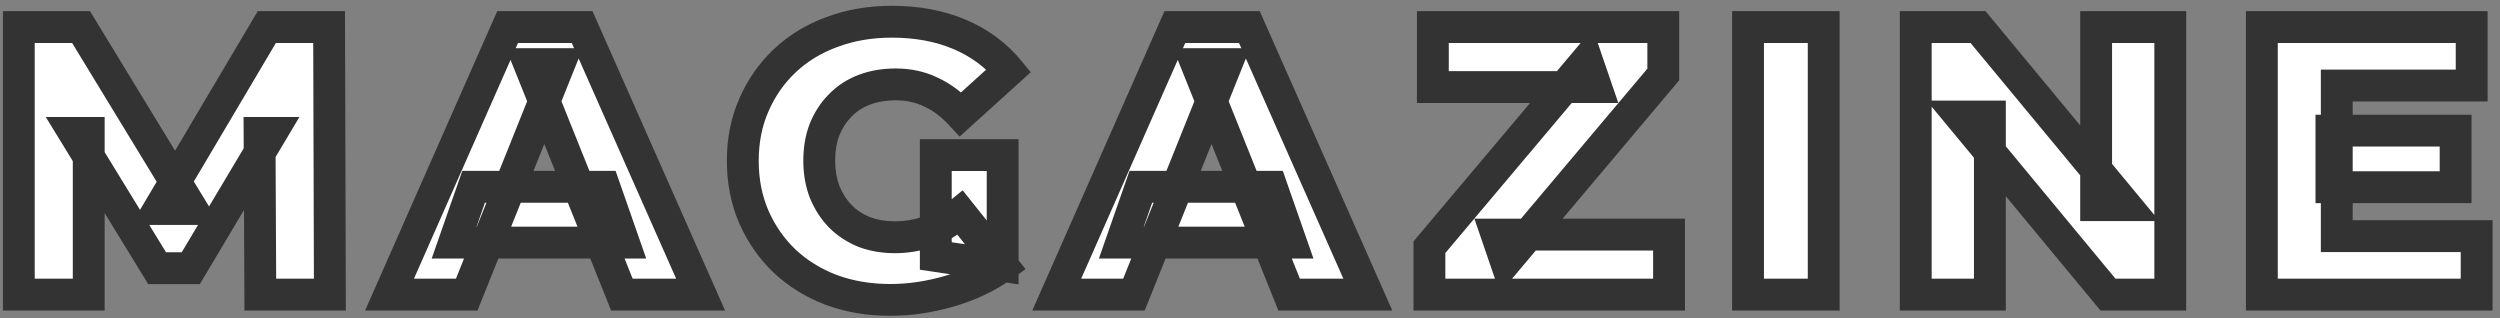 <svg width="314" height="40" viewBox="0 0 314 40" fill="none" xmlns="http://www.w3.org/2000/svg">
<rect x="0" y="0" width="314" height="40" fill="#808080" stroke="none"/>
<mask id="path-1-outside-1_996_3736" maskUnits="userSpaceOnUse" x="0" y="0" width="314" height="40" fill="black">
<rect fill="white" width="314" height="40"/>
<path d="M2.36 37V3.4H10.184L24.104 26.248H19.976L33.512 3.4H41.336L41.432 37H32.696L32.6 16.696H34.088L23.96 33.688H19.736L9.32 16.696H11.144V37H2.36ZM48.925 37L63.757 3.4H73.117L87.997 37H78.109L66.493 8.056H70.237L58.621 37H48.925ZM57.037 30.472L59.485 23.464H75.901L78.349 30.472H57.037ZM111.822 37.672C109.166 37.672 106.702 37.256 104.43 36.424C102.158 35.56 100.19 34.344 98.526 32.776C96.894 31.208 95.615 29.368 94.686 27.256C93.758 25.112 93.294 22.76 93.294 20.2C93.294 17.64 93.758 15.304 94.686 13.192C95.615 11.048 96.91 9.192 98.575 7.624C100.238 6.056 102.206 4.856 104.478 4.024C106.782 3.16 109.294 2.728 112.014 2.728C115.182 2.728 118.014 3.256 120.51 4.312C123.006 5.368 125.07 6.888 126.702 8.872L120.655 14.344C119.502 13.096 118.254 12.168 116.91 11.56C115.598 10.92 114.126 10.6 112.494 10.6C111.054 10.6 109.742 10.824 108.558 11.272C107.374 11.72 106.366 12.376 105.534 13.24C104.702 14.072 104.046 15.08 103.566 16.264C103.118 17.416 102.894 18.728 102.894 20.2C102.894 21.608 103.118 22.904 103.566 24.088C104.046 25.272 104.702 26.296 105.534 27.16C106.366 27.992 107.358 28.648 108.51 29.128C109.694 29.576 110.99 29.8 112.398 29.8C113.806 29.8 115.182 29.576 116.526 29.128C117.87 28.648 119.23 27.848 120.607 26.728L125.935 33.4C124.015 34.776 121.791 35.832 119.263 36.568C116.734 37.304 114.254 37.672 111.822 37.672ZM117.535 32.152V19.48H125.935V33.4L117.535 32.152ZM132.728 37L147.56 3.4H156.92L171.8 37H161.912L150.296 8.056H154.04L142.424 37H132.728ZM140.84 30.472L143.288 23.464H159.704L162.152 30.472H140.84ZM179.534 37V31.048L199.31 7.576L200.462 10.936H179.966V3.4H208.91V9.352L189.134 32.824L187.982 29.464H209.63V37H179.534ZM219.553 37V3.4H229.057V37H219.553ZM240.618 37V3.4H248.442L266.97 25.768H263.274V3.4H272.586V37H264.762L246.234 14.632H249.93V37H240.618ZM292.826 16.408H308.426V23.512H292.826V16.408ZM293.498 29.656H311.066V37H284.09V3.4H310.442V10.744H293.498V29.656Z"/>
</mask>
<path d="M2.36 37V3.4H10.184L24.104 26.248H19.976L33.512 3.4H41.336L41.432 37H32.696L32.6 16.696H34.088L23.96 33.688H19.736L9.32 16.696H11.144V37H2.36ZM48.925 37L63.757 3.4H73.117L87.997 37H78.109L66.493 8.056H70.237L58.621 37H48.925ZM57.037 30.472L59.485 23.464H75.901L78.349 30.472H57.037ZM111.822 37.672C109.166 37.672 106.702 37.256 104.43 36.424C102.158 35.56 100.19 34.344 98.526 32.776C96.894 31.208 95.615 29.368 94.686 27.256C93.758 25.112 93.294 22.76 93.294 20.2C93.294 17.64 93.758 15.304 94.686 13.192C95.615 11.048 96.91 9.192 98.575 7.624C100.238 6.056 102.206 4.856 104.478 4.024C106.782 3.16 109.294 2.728 112.014 2.728C115.182 2.728 118.014 3.256 120.51 4.312C123.006 5.368 125.07 6.888 126.702 8.872L120.655 14.344C119.502 13.096 118.254 12.168 116.91 11.56C115.598 10.92 114.126 10.6 112.494 10.6C111.054 10.6 109.742 10.824 108.558 11.272C107.374 11.72 106.366 12.376 105.534 13.24C104.702 14.072 104.046 15.08 103.566 16.264C103.118 17.416 102.894 18.728 102.894 20.2C102.894 21.608 103.118 22.904 103.566 24.088C104.046 25.272 104.702 26.296 105.534 27.16C106.366 27.992 107.358 28.648 108.51 29.128C109.694 29.576 110.99 29.8 112.398 29.8C113.806 29.8 115.182 29.576 116.526 29.128C117.87 28.648 119.23 27.848 120.607 26.728L125.935 33.4C124.015 34.776 121.791 35.832 119.263 36.568C116.734 37.304 114.254 37.672 111.822 37.672ZM117.535 32.152V19.48H125.935V33.4L117.535 32.152ZM132.728 37L147.56 3.4H156.92L171.8 37H161.912L150.296 8.056H154.04L142.424 37H132.728ZM140.84 30.472L143.288 23.464H159.704L162.152 30.472H140.84ZM179.534 37V31.048L199.31 7.576L200.462 10.936H179.966V3.4H208.91V9.352L189.134 32.824L187.982 29.464H209.63V37H179.534ZM219.553 37V3.4H229.057V37H219.553ZM240.618 37V3.4H248.442L266.97 25.768H263.274V3.4H272.586V37H264.762L246.234 14.632H249.93V37H240.618ZM292.826 16.408H308.426V23.512H292.826V16.408ZM293.498 29.656H311.066V37H284.09V3.4H310.442V10.744H293.498V29.656Z" fill="white"/>
<path d="M2.36 37H0.36V39H2.36V37ZM2.36 3.4V1.4H0.36V3.4H2.36ZM10.184 3.4L11.892 2.359L11.307 1.4H10.184V3.4ZM24.104 26.248V28.248H27.664L25.812 25.207L24.104 26.248ZM19.976 26.248L18.255 25.229L16.466 28.248H19.976V26.248ZM33.512 3.4V1.4H32.372L31.791 2.381L33.512 3.4ZM41.336 3.4L43.336 3.394L43.33 1.4H41.336V3.4ZM41.432 37V39H43.438L43.432 36.994L41.432 37ZM32.696 37L30.696 37.01L30.705 39H32.696V37ZM32.6 16.696V14.696H30.59L30.6 16.706L32.6 16.696ZM34.088 16.696L35.806 17.72L37.608 14.696H34.088V16.696ZM23.96 33.688V35.688H25.096L25.678 34.712L23.96 33.688ZM19.736 33.688L18.031 34.733L18.616 35.688H19.736V33.688ZM9.32 16.696V14.696H5.748L7.615 17.741L9.32 16.696ZM11.144 16.696H13.144V14.696H11.144V16.696ZM11.144 37V39H13.144V37H11.144ZM4.36 37V3.4H0.36V37H4.36ZM2.36 5.4H10.184V1.4H2.36V5.4ZM8.476 4.441L22.396 27.289L25.812 25.207L11.892 2.359L8.476 4.441ZM24.104 24.248H19.976V28.248H24.104V24.248ZM21.697 27.267L35.233 4.419L31.791 2.381L18.255 25.229L21.697 27.267ZM33.512 5.4H41.336V1.4H33.512V5.4ZM39.336 3.406L39.432 37.006L43.432 36.994L43.336 3.394L39.336 3.406ZM41.432 35H32.696V39H41.432V35ZM34.696 36.99L34.6 16.686L30.6 16.706L30.696 37.01L34.696 36.99ZM32.6 18.696H34.088V14.696H32.6V18.696ZM32.37 15.672L22.242 32.664L25.678 34.712L35.806 17.72L32.37 15.672ZM23.96 31.688H19.736V35.688H23.96V31.688ZM21.441 32.643L11.025 15.651L7.615 17.741L18.031 34.733L21.441 32.643ZM9.32 18.696H11.144V14.696H9.32V18.696ZM9.144 16.696V37H13.144V16.696H9.144ZM11.144 35H2.36V39H11.144V35ZM48.925 37L47.095 36.192L45.856 39H48.925V37ZM63.757 3.4V1.4H62.453L61.927 2.592L63.757 3.4ZM73.117 3.4L74.946 2.59L74.418 1.4H73.117V3.4ZM87.997 37V39H91.07L89.826 36.19L87.997 37ZM78.109 37L76.253 37.745L76.757 39H78.109V37ZM66.493 8.056V6.056H63.535L64.637 8.801L66.493 8.056ZM70.237 8.056L72.093 8.801L73.195 6.056H70.237V8.056ZM58.621 37V39H59.973L60.477 37.745L58.621 37ZM57.037 30.472L55.149 29.812L54.22 32.472H57.037V30.472ZM59.485 23.464V21.464H58.065L57.597 22.805L59.485 23.464ZM75.901 23.464L77.789 22.805L77.321 21.464H75.901V23.464ZM78.349 30.472V32.472H81.166L80.237 29.812L78.349 30.472ZM50.755 37.808L65.587 4.208L61.927 2.592L47.095 36.192L50.755 37.808ZM63.757 5.4H73.117V1.4H63.757V5.4ZM71.288 4.21L86.168 37.81L89.826 36.19L74.946 2.59L71.288 4.21ZM87.997 35H78.109V39H87.997V35ZM79.965 36.255L68.349 7.311L64.637 8.801L76.253 37.745L79.965 36.255ZM66.493 10.056H70.237V6.056H66.493V10.056ZM68.381 7.311L56.765 36.255L60.477 37.745L72.093 8.801L68.381 7.311ZM58.621 35H48.925V39H58.621V35ZM58.925 31.131L61.373 24.123L57.597 22.805L55.149 29.812L58.925 31.131ZM59.485 25.464H75.901V21.464H59.485V25.464ZM74.013 24.123L76.461 31.131L80.237 29.812L77.789 22.805L74.013 24.123ZM78.349 28.472H57.037V32.472H78.349V28.472ZM104.43 36.424L103.72 38.293L103.731 38.298L103.743 38.302L104.43 36.424ZM98.526 32.776L97.141 34.218L97.148 34.225L97.155 34.232L98.526 32.776ZM94.686 27.256L92.851 28.05L92.856 28.061L94.686 27.256ZM94.686 13.192L96.518 13.997L96.522 13.986L94.686 13.192ZM98.575 7.624L97.203 6.168V6.168L98.575 7.624ZM104.479 4.024L105.166 5.902L105.174 5.899L105.181 5.897L104.479 4.024ZM120.51 4.312L121.29 2.47V2.47L120.51 4.312ZM126.702 8.872L128.044 10.355L129.459 9.075L128.247 7.601L126.702 8.872ZM120.655 14.344L119.185 15.701L120.528 17.156L121.996 15.827L120.655 14.344ZM116.91 11.56L116.034 13.357L116.06 13.37L116.086 13.382L116.91 11.56ZM105.535 13.24L106.949 14.654L106.962 14.641L106.975 14.627L105.535 13.24ZM103.566 16.264L101.713 15.513L101.708 15.526L101.702 15.539L103.566 16.264ZM103.566 24.088L101.696 24.796L101.704 24.818L101.713 24.839L103.566 24.088ZM105.535 27.16L104.094 28.547L104.107 28.561L104.12 28.574L105.535 27.16ZM108.51 29.128L107.741 30.974L107.772 30.987L107.803 30.999L108.51 29.128ZM116.526 29.128L117.159 31.025L117.179 31.019L117.199 31.012L116.526 29.128ZM120.606 26.728L122.169 25.48L120.91 23.902L119.344 25.177L120.606 26.728ZM125.935 33.4L127.1 35.026L128.812 33.798L127.497 32.152L125.935 33.4ZM119.262 36.568L119.822 38.488L119.262 36.568ZM117.535 32.152H115.535V33.877L117.241 34.13L117.535 32.152ZM117.535 19.48V17.48H115.535V19.48H117.535ZM125.935 19.48H127.934V17.48H125.935V19.48ZM125.935 33.4L125.641 35.378L127.934 35.719V33.4H125.935ZM111.823 35.672C109.378 35.672 107.149 35.29 105.118 34.546L103.743 38.302C106.256 39.222 108.955 39.672 111.823 39.672V35.672ZM105.141 34.555C103.099 33.778 101.359 32.697 99.898 31.32L97.155 34.232C99.022 35.991 101.218 37.342 103.72 38.293L105.141 34.555ZM99.912 31.334C98.473 29.951 97.342 28.328 96.517 26.451L92.856 28.061C93.887 30.407 95.316 32.465 97.141 34.218L99.912 31.334ZM96.522 26.462C95.713 24.591 95.294 22.513 95.294 20.2H91.294C91.294 23.007 91.805 25.633 92.851 28.05L96.522 26.462ZM95.294 20.2C95.294 17.887 95.713 15.828 96.517 13.996L92.856 12.387C91.804 14.78 91.294 17.393 91.294 20.2H95.294ZM96.522 13.986C97.344 12.086 98.484 10.457 99.946 9.08L97.203 6.168C95.337 7.927 93.885 10.009 92.851 12.398L96.522 13.986ZM99.946 9.08C101.402 7.708 103.133 6.646 105.166 5.902L103.791 2.146C101.28 3.066 99.075 4.404 97.203 6.168L99.946 9.08ZM105.181 5.897C107.238 5.125 109.509 4.728 112.014 4.728V0.728C109.08 0.728 106.327 1.195 103.776 2.151L105.181 5.897ZM112.014 4.728C114.959 4.728 117.52 5.218 119.731 6.154L121.29 2.47C118.509 1.294 115.406 0.728 112.014 0.728V4.728ZM119.731 6.154C121.947 7.091 123.742 8.422 125.158 10.143L128.247 7.601C126.399 5.354 124.066 3.645 121.29 2.47L119.731 6.154ZM125.361 7.389L119.313 12.861L121.996 15.827L128.044 10.355L125.361 7.389ZM122.124 12.987C120.818 11.572 119.357 10.472 117.735 9.738L116.086 13.382C117.152 13.864 118.187 14.62 119.185 15.701L122.124 12.987ZM117.787 9.762C116.171 8.974 114.394 8.6 112.494 8.6V12.6C113.859 12.6 115.026 12.866 116.034 13.357L117.787 9.762ZM112.494 8.6C110.846 8.6 109.29 8.857 107.851 9.401L109.266 13.143C110.195 12.791 111.263 12.6 112.494 12.6V8.6ZM107.851 9.401C106.405 9.948 105.143 10.764 104.094 11.853L106.975 14.627C107.59 13.988 108.344 13.492 109.266 13.143L107.851 9.401ZM104.12 11.826C103.083 12.863 102.285 14.102 101.713 15.513L105.42 17.015C105.808 16.058 106.322 15.281 106.949 14.654L104.12 11.826ZM101.702 15.539C101.149 16.962 100.895 18.526 100.895 20.2H104.895C104.895 18.93 105.088 17.87 105.431 16.989L101.702 15.539ZM100.895 20.2C100.895 21.823 101.153 23.362 101.696 24.796L105.437 23.38C105.084 22.446 104.895 21.393 104.895 20.2H100.895ZM101.713 24.839C102.283 26.244 103.074 27.488 104.094 28.547L106.975 25.773C106.331 25.104 105.81 24.3 105.42 23.337L101.713 24.839ZM104.12 28.574C105.148 29.602 106.363 30.4 107.741 30.974L109.28 27.282C108.354 26.896 107.585 26.382 106.949 25.746L104.12 28.574ZM107.803 30.999C109.237 31.541 110.776 31.8 112.398 31.8V27.8C111.205 27.8 110.152 27.611 109.218 27.257L107.803 30.999ZM112.398 31.8C114.023 31.8 115.612 31.541 117.159 31.025L115.894 27.231C114.753 27.611 113.59 27.8 112.398 27.8V31.8ZM117.199 31.012C118.802 30.439 120.358 29.509 121.869 28.279L119.344 25.177C118.103 26.187 116.939 26.857 115.854 27.244L117.199 31.012ZM119.044 27.976L124.372 34.648L127.497 32.152L122.169 25.48L119.044 27.976ZM124.769 31.774C123.053 33.004 121.039 33.968 118.703 34.648L119.822 38.488C122.542 37.696 124.976 36.548 127.1 35.026L124.769 31.774ZM118.703 34.648C116.342 35.335 114.05 35.672 111.823 35.672V39.672C114.459 39.672 117.127 39.273 119.822 38.488L118.703 34.648ZM119.535 32.152V19.48H115.535V32.152H119.535ZM117.535 21.48H125.935V17.48H117.535V21.48ZM123.935 19.48V33.4H127.934V19.48H123.935ZM126.228 31.422L117.828 30.174L117.241 34.13L125.641 35.378L126.228 31.422ZM132.728 37L130.898 36.192L129.659 39H132.728V37ZM147.56 3.4V1.4H146.257L145.73 2.592L147.56 3.4ZM156.92 3.4L158.749 2.59L158.222 1.4H156.92V3.4ZM171.8 37V39H174.873L173.629 36.19L171.8 37ZM161.912 37L160.056 37.745L160.56 39H161.912V37ZM150.296 8.056V6.056H147.338L148.44 8.801L150.296 8.056ZM154.04 8.056L155.896 8.801L156.998 6.056H154.04V8.056ZM142.424 37V39H143.776L144.28 37.745L142.424 37ZM140.84 30.472L138.952 29.812L138.023 32.472H140.84V30.472ZM143.288 23.464V21.464H141.868L141.4 22.805L143.288 23.464ZM159.704 23.464L161.592 22.805L161.124 21.464H159.704V23.464ZM162.152 30.472V32.472H164.969L164.04 29.812L162.152 30.472ZM134.558 37.808L149.39 4.208L145.73 2.592L130.898 36.192L134.558 37.808ZM147.56 5.4H156.92V1.4H147.56V5.4ZM155.091 4.21L169.971 37.81L173.629 36.19L158.749 2.59L155.091 4.21ZM171.8 35H161.912V39H171.8V35ZM163.768 36.255L152.152 7.311L148.44 8.801L160.056 37.745L163.768 36.255ZM150.296 10.056H154.04V6.056H150.296V10.056ZM152.184 7.311L140.568 36.255L144.28 37.745L155.896 8.801L152.184 7.311ZM142.424 35H132.728V39H142.424V35ZM142.728 31.131L145.176 24.123L141.4 22.805L138.952 29.812L142.728 31.131ZM143.288 25.464H159.704V21.464H143.288V25.464ZM157.816 24.123L160.264 31.131L164.04 29.812L161.592 22.805L157.816 24.123ZM162.152 28.472H140.84V32.472H162.152V28.472ZM179.534 37H177.534V39H179.534V37ZM179.534 31.048L178.005 29.759L177.534 30.318V31.048H179.534ZM199.31 7.576L201.202 6.927L200.057 3.586L197.781 6.287L199.31 7.576ZM200.462 10.936V12.936H203.262L202.354 10.287L200.462 10.936ZM179.966 10.936H177.966V12.936H179.966V10.936ZM179.966 3.4V1.4H177.966V3.4H179.966ZM208.91 3.4H210.91V1.4H208.91V3.4ZM208.91 9.352L210.44 10.641L210.91 10.082V9.352H208.91ZM189.134 32.824L187.242 33.473L188.388 36.814L190.664 34.113L189.134 32.824ZM187.982 29.464V27.464H185.182L186.09 30.113L187.982 29.464ZM209.63 29.464H211.63V27.464H209.63V29.464ZM209.63 37V39H211.63V37H209.63ZM181.534 37V31.048H177.534V37H181.534ZM181.064 32.337L200.84 8.865L197.781 6.287L178.005 29.759L181.064 32.337ZM197.418 8.225L198.57 11.585L202.354 10.287L201.202 6.927L197.418 8.225ZM200.462 8.936H179.966V12.936H200.462V8.936ZM181.966 10.936V3.4H177.966V10.936H181.966ZM179.966 5.4H208.91V1.4H179.966V5.4ZM206.91 3.4V9.352H210.91V3.4H206.91ZM207.381 8.063L187.605 31.535L190.664 34.113L210.44 10.641L207.381 8.063ZM191.026 32.175L189.874 28.815L186.09 30.113L187.242 33.473L191.026 32.175ZM187.982 31.464H209.63V27.464H187.982V31.464ZM207.63 29.464V37H211.63V29.464H207.63ZM209.63 35H179.534V39H209.63V35ZM219.553 37H217.553V39H219.553V37ZM219.553 3.4V1.4H217.553V3.4H219.553ZM229.057 3.4H231.057V1.4H229.057V3.4ZM229.057 37V39H231.057V37H229.057ZM221.553 37V3.4H217.553V37H221.553ZM219.553 5.4H229.057V1.4H219.553V5.4ZM227.057 3.4V37H231.057V3.4H227.057ZM229.057 35H219.553V39H229.057V35ZM240.618 37H238.618V39H240.618V37ZM240.618 3.4V1.4H238.618V3.4H240.618ZM248.442 3.4L249.982 2.124L249.382 1.4H248.442V3.4ZM266.97 25.768V27.768H271.224L268.51 24.492L266.97 25.768ZM263.274 25.768H261.274V27.768H263.274V25.768ZM263.274 3.4V1.4H261.274V3.4H263.274ZM272.586 3.4H274.586V1.4H272.586V3.4ZM272.586 37V39H274.586V37H272.586ZM264.762 37L263.222 38.276L263.822 39H264.762V37ZM246.234 14.632V12.632H241.98L244.694 15.908L246.234 14.632ZM249.93 14.632H251.93V12.632H249.93V14.632ZM249.93 37V39H251.93V37H249.93ZM242.618 37V3.4H238.618V37H242.618ZM240.618 5.4H248.442V1.4H240.618V5.4ZM246.902 4.676L265.43 27.044L268.51 24.492L249.982 2.124L246.902 4.676ZM266.97 23.768H263.274V27.768H266.97V23.768ZM265.274 25.768V3.4H261.274V25.768H265.274ZM263.274 5.4H272.586V1.4H263.274V5.4ZM270.586 3.4V37H274.586V3.4H270.586ZM272.586 35H264.762V39H272.586V35ZM266.302 35.724L247.774 13.356L244.694 15.908L263.222 38.276L266.302 35.724ZM246.234 16.632H249.93V12.632H246.234V16.632ZM247.93 14.632V37H251.93V14.632H247.93ZM249.93 35H240.618V39H249.93V35ZM292.826 16.408V14.408H290.826V16.408H292.826ZM308.426 16.408H310.426V14.408H308.426V16.408ZM308.426 23.512V25.512H310.426V23.512H308.426ZM292.826 23.512H290.826V25.512H292.826V23.512ZM293.498 29.656H291.498V31.656H293.498V29.656ZM311.066 29.656H313.066V27.656H311.066V29.656ZM311.066 37V39H313.066V37H311.066ZM284.09 37H282.09V39H284.09V37ZM284.09 3.4V1.4H282.09V3.4H284.09ZM310.442 3.4H312.442V1.4H310.442V3.4ZM310.442 10.744V12.744H312.442V10.744H310.442ZM293.498 10.744V8.744H291.498V10.744H293.498ZM292.826 18.408H308.426V14.408H292.826V18.408ZM306.426 16.408V23.512H310.426V16.408H306.426ZM308.426 21.512H292.826V25.512H308.426V21.512ZM294.826 23.512V16.408H290.826V23.512H294.826ZM293.498 31.656H311.066V27.656H293.498V31.656ZM309.066 29.656V37H313.066V29.656H309.066ZM311.066 35H284.09V39H311.066V35ZM286.09 37V3.4H282.09V37H286.09ZM284.09 5.4H310.442V1.4H284.09V5.4ZM308.442 3.4V10.744H312.442V3.4H308.442ZM310.442 8.744H293.498V12.744H310.442V8.744ZM291.498 10.744V29.656H295.498V10.744H291.498Z" fill="#333333" mask="url(#path-1-outside-1_996_3736)"/>
</svg>

